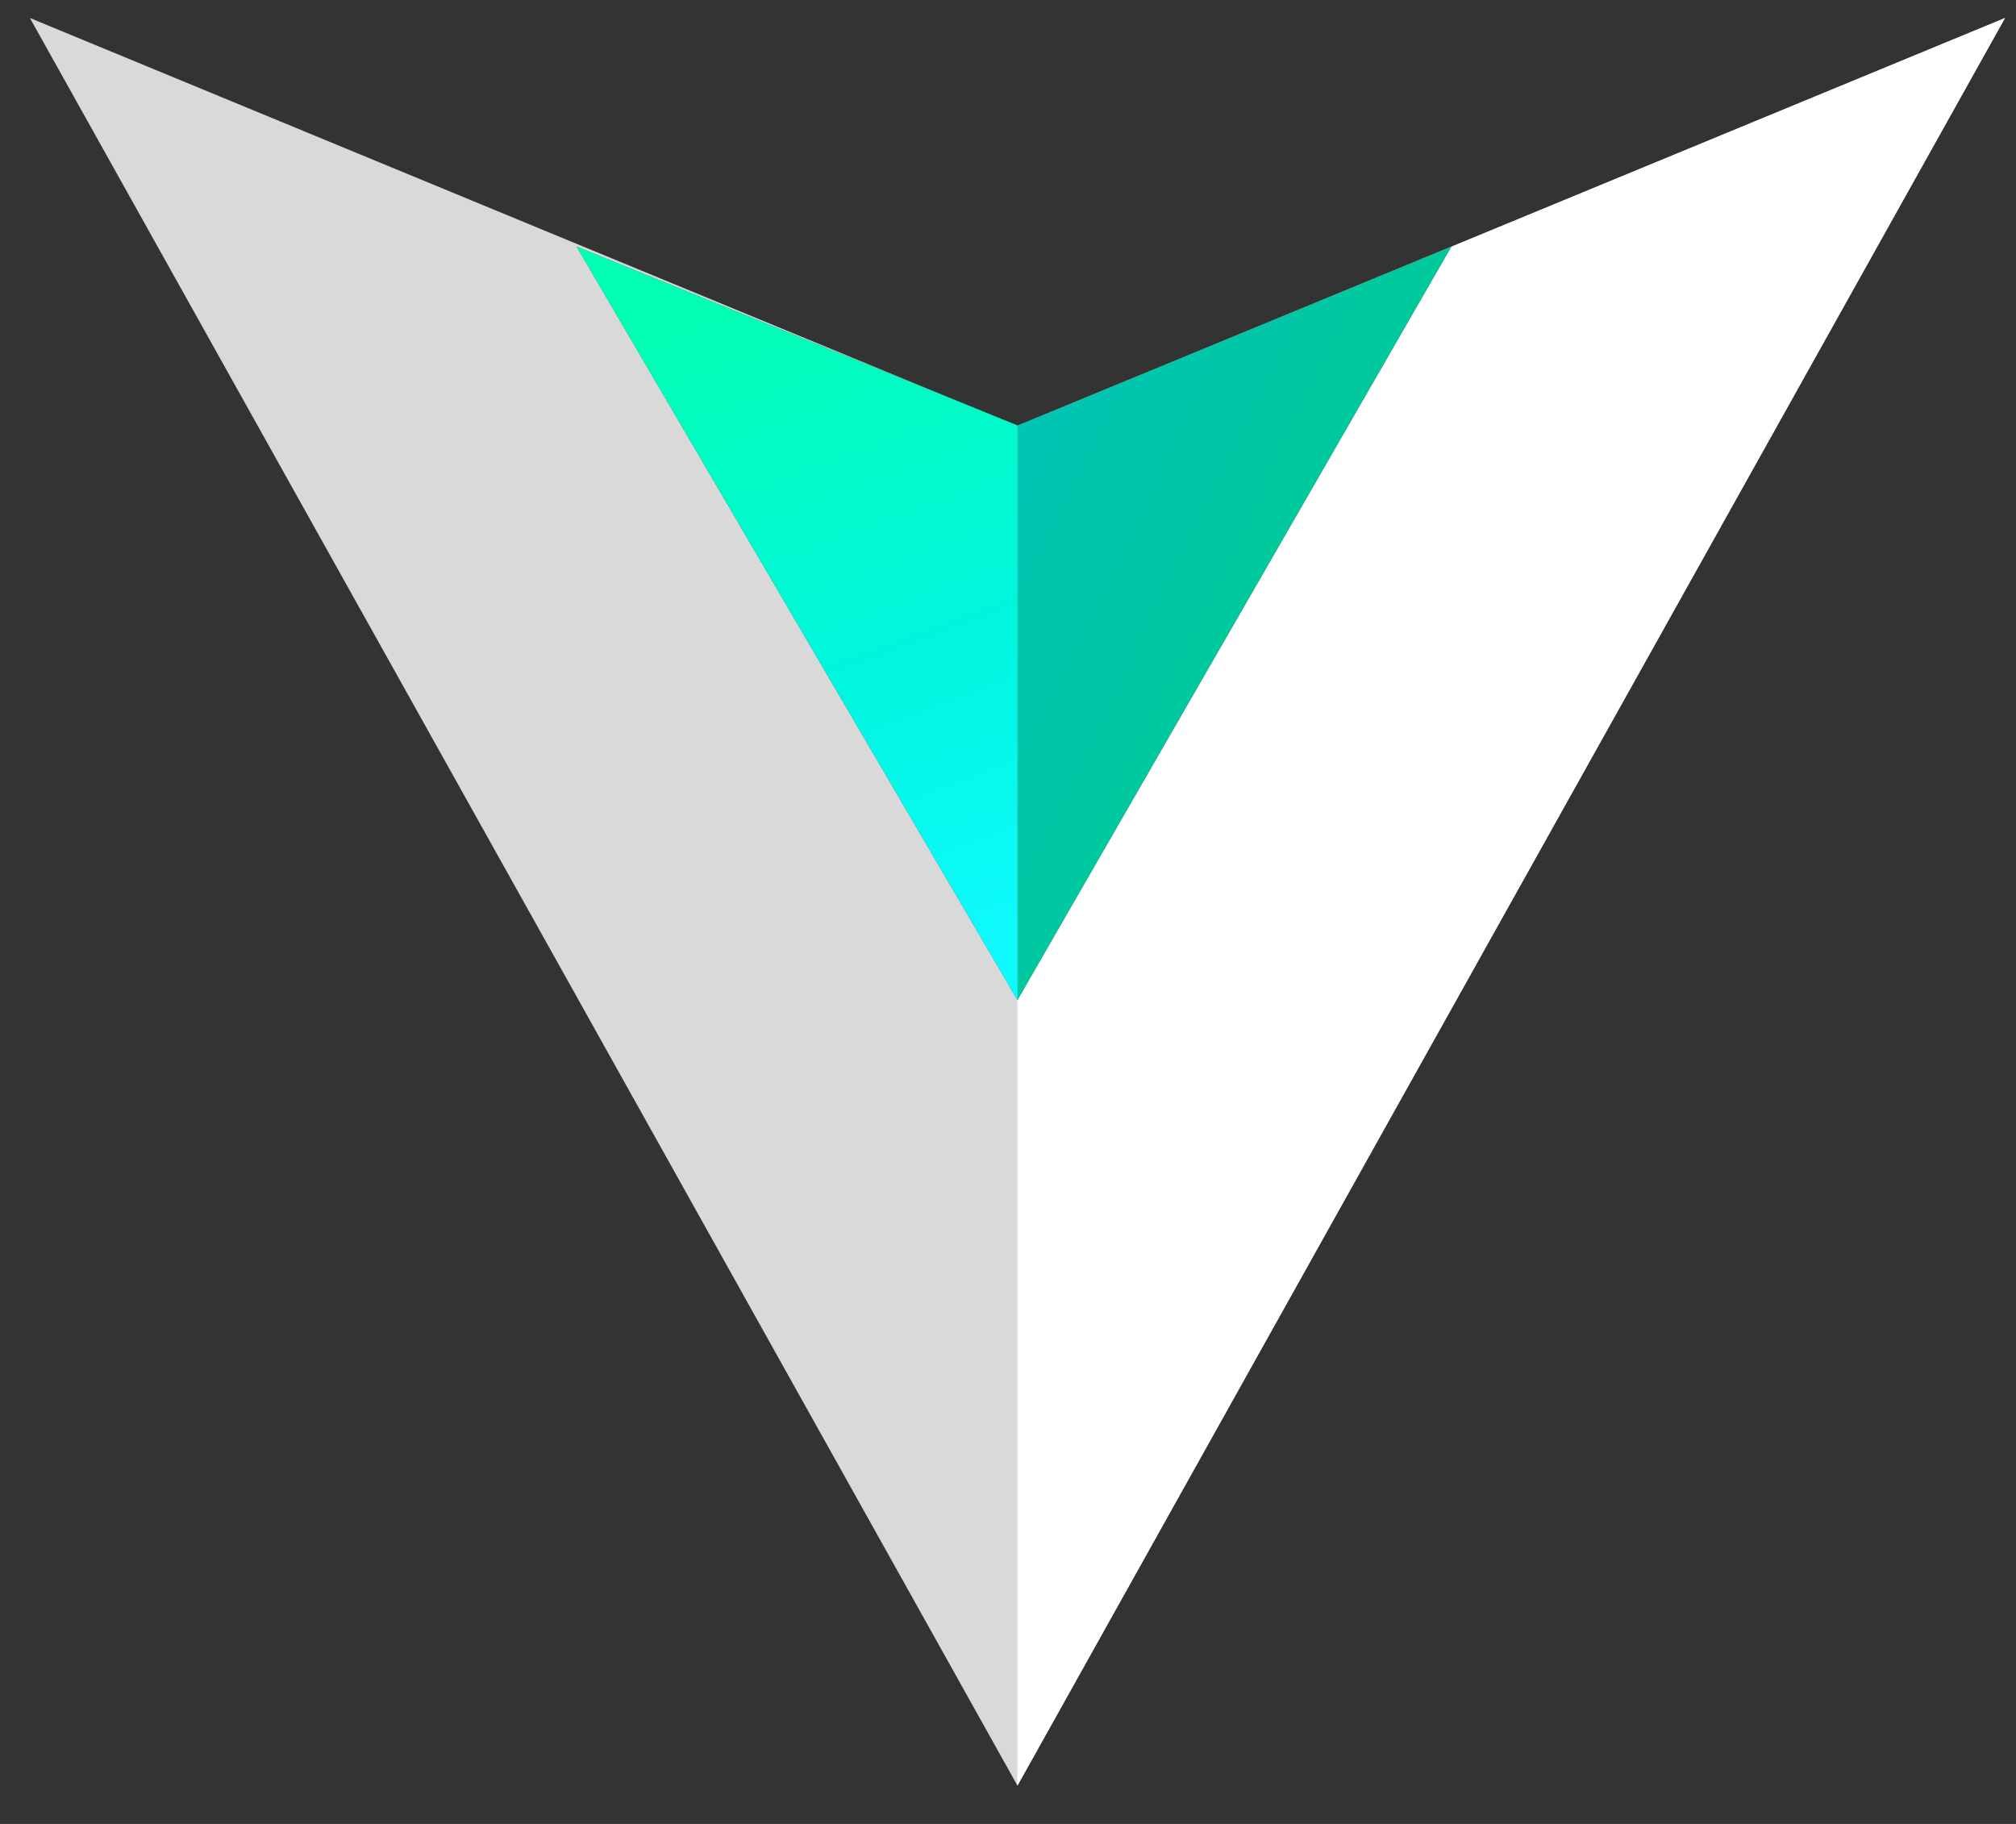 <?xml version="1.0" encoding="UTF-8"?> <svg xmlns="http://www.w3.org/2000/svg" width="42" height="38" viewBox="0 0 42 38" fill="none"><rect x="0" y="0" width="42" height="38" fill="#333333" stroke="none"/><path d="M0.623 0.375L21.197 8.874L41.77 0.376L21.197 37.202L0.623 0.375Z" fill="#D9D9D9"></path><path d="M21.197 8.873L41.771 0.375L21.197 37.202L21.197 8.873Z" fill="white"></path><path d="M12.014 5.138L21.197 8.865L30.236 5.138L21.197 20.834L12.014 5.138Z" fill="url(#paint0_linear_3576_6263)"></path><path d="M12.014 5.138L21.197 8.865L30.236 5.138L21.197 20.834L12.014 5.138Z" fill="url(#paint1_linear_3576_6263)"></path><path d="M12.014 5.138L21.197 8.865L30.236 5.138L21.197 20.834L12.014 5.138Z" fill="black" fill-opacity="0.2"></path><path d="M12.014 5.138L21.197 8.865L21.196 8.865L21.197 20.834L12.014 5.138Z" fill="url(#paint2_linear_3576_6263)"></path><defs><linearGradient id="paint0_linear_3576_6263" x1="21.197" y1="20.834" x2="21.197" y2="6.805" gradientUnits="userSpaceOnUse"><stop stop-color="#FF1515"></stop><stop offset="1" stop-color="#990D0D"></stop></linearGradient><linearGradient id="paint1_linear_3576_6263" x1="13.299" y1="11.432" x2="27.405" y2="18.22" gradientUnits="userSpaceOnUse"><stop stop-color="#0FFAFF"></stop><stop offset="0.434" stop-color="#00F6DE"></stop><stop offset="1" stop-color="#00FFB3"></stop></linearGradient><linearGradient id="paint2_linear_3576_6263" x1="19.882" y1="20.254" x2="14.705" y2="6.38" gradientUnits="userSpaceOnUse"><stop stop-color="#0FFAFF"></stop><stop offset="0.434" stop-color="#00F6DE"></stop><stop offset="1" stop-color="#00FFB3"></stop></linearGradient></defs></svg> 